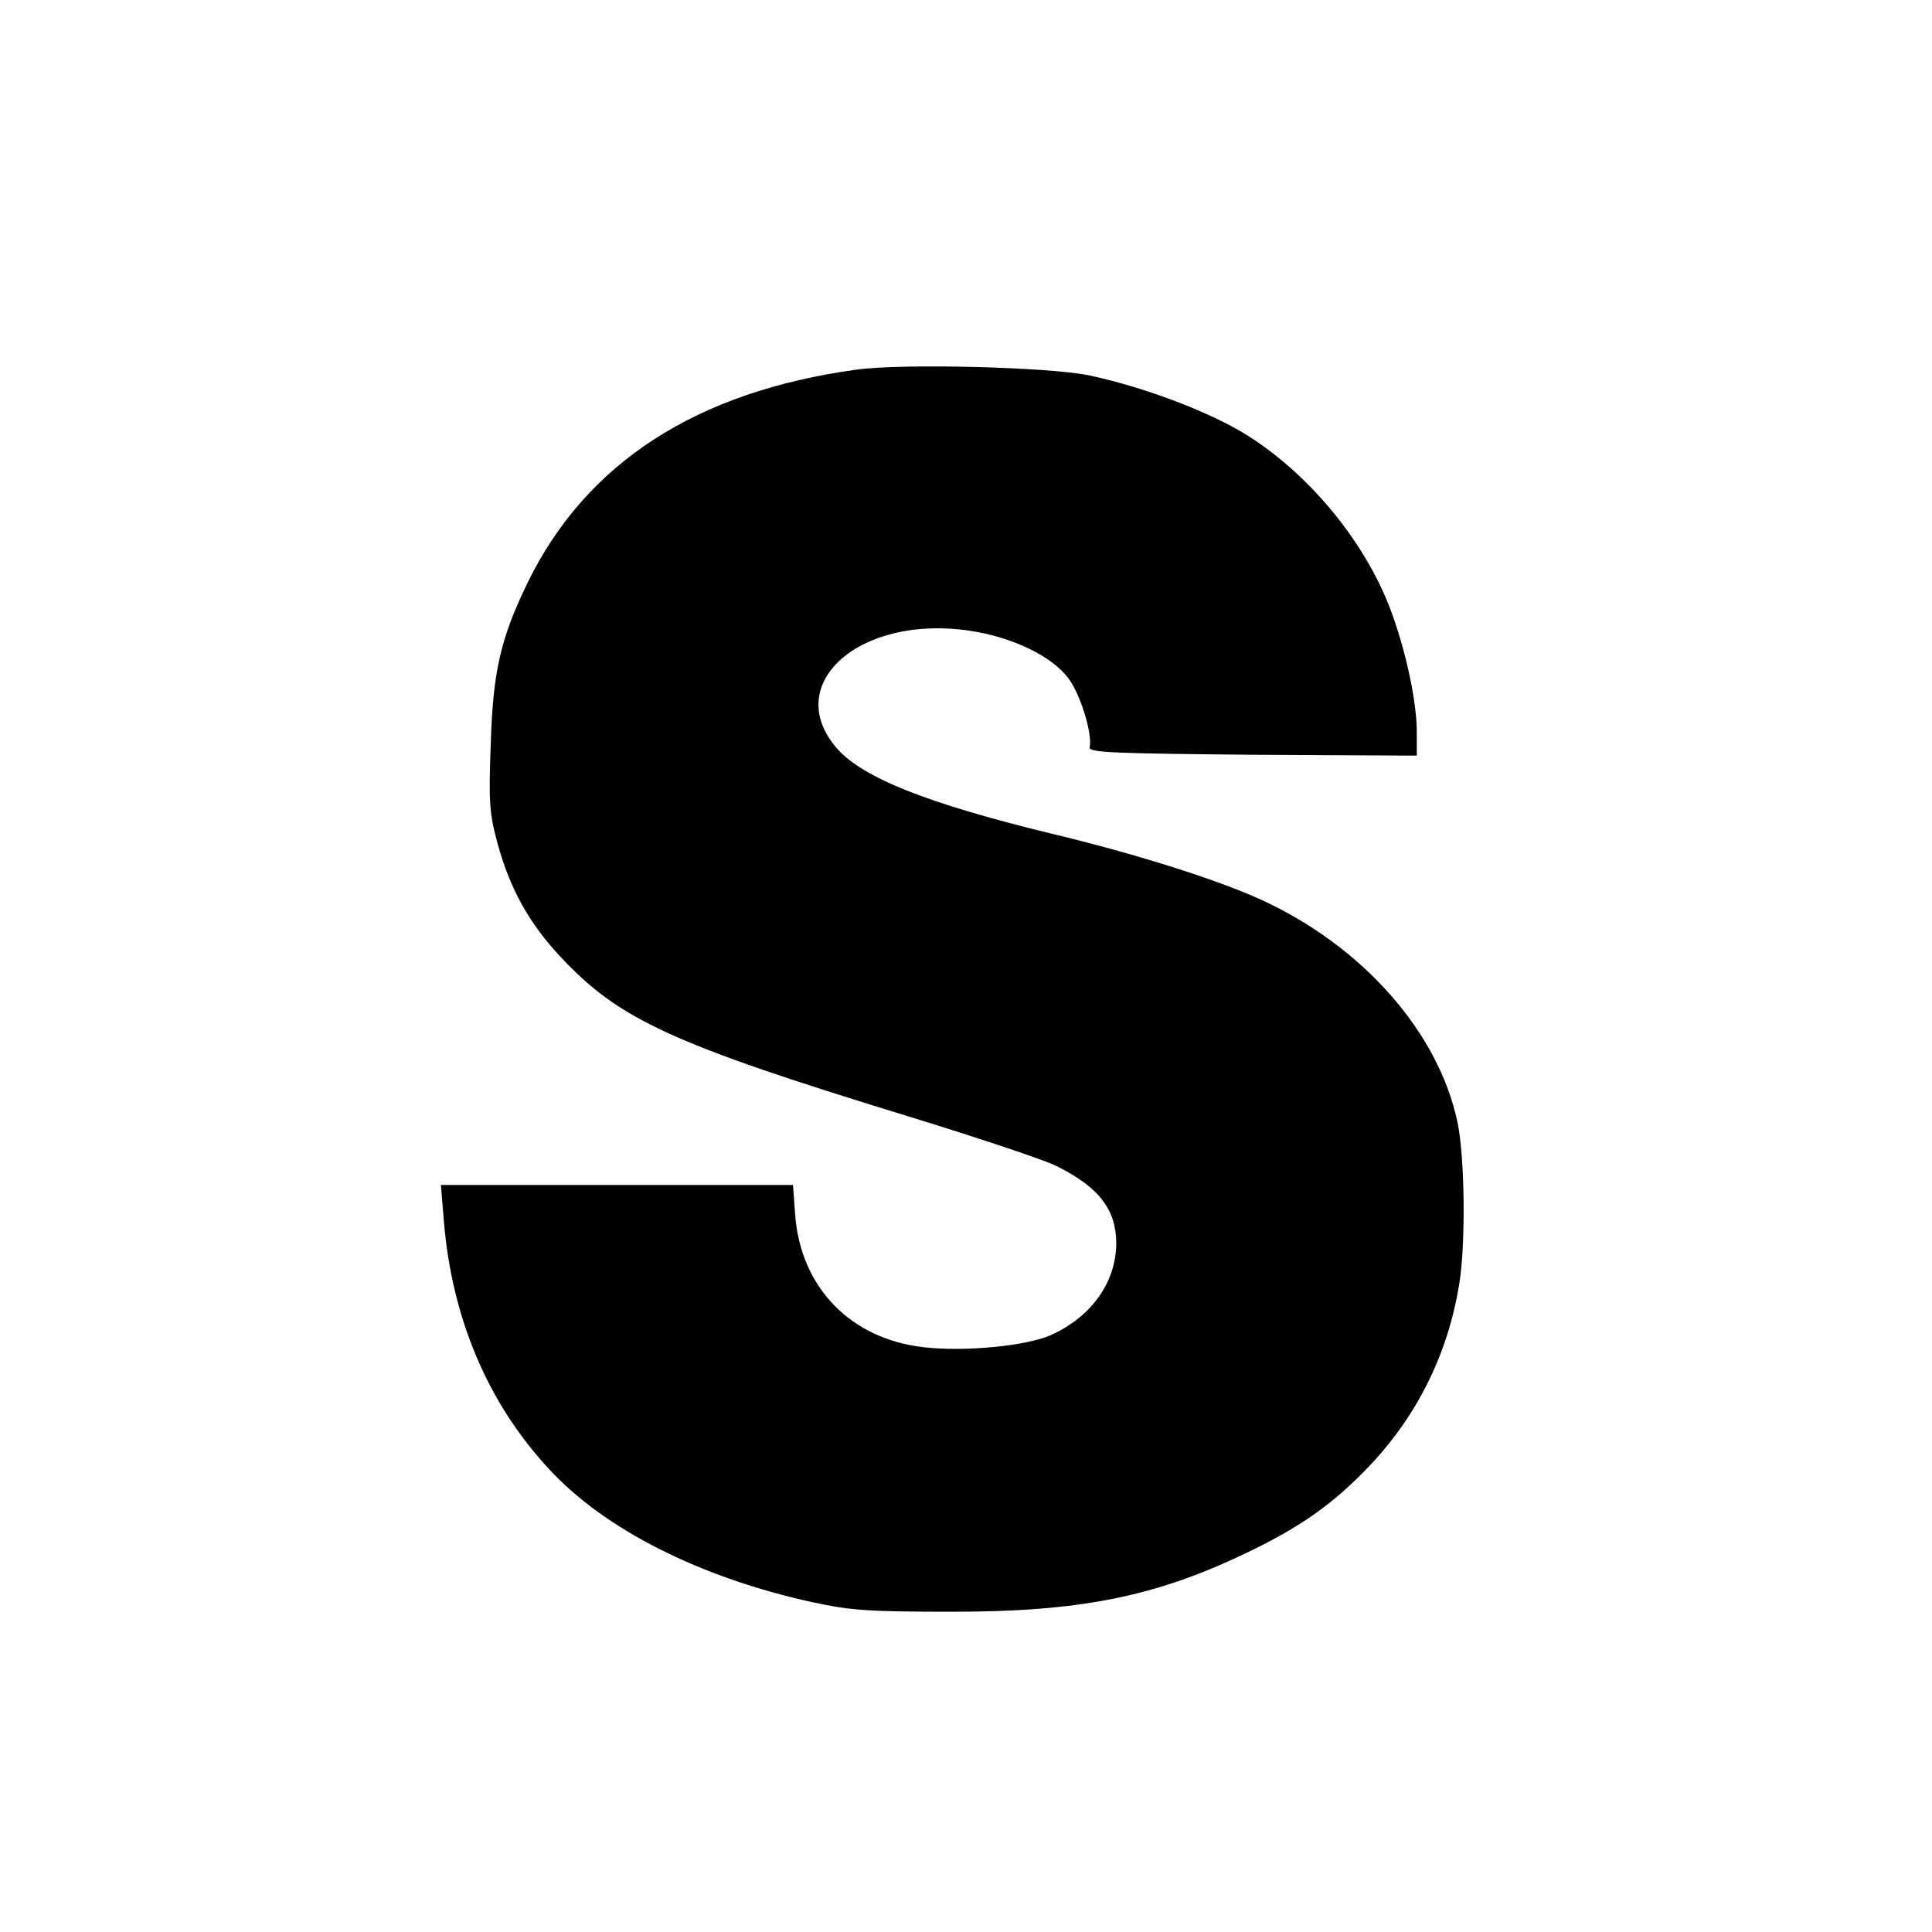 <?xml version="1.0" standalone="no"?>
<!DOCTYPE svg PUBLIC "-//W3C//DTD SVG 20010904//EN"
 "http://www.w3.org/TR/2001/REC-SVG-20010904/DTD/svg10.dtd">
<svg version="1.0" xmlns="http://www.w3.org/2000/svg"
 width="450pt" height="450pt" viewBox="0 0 450 450"
 preserveAspectRatio="xMidYMid meet">
<g transform="translate(0,450) scale(0.1,-0.1)"
fill="#000000" stroke="none">
<path d="M1995 3639 c-373 -51 -629 -217 -765 -494 -64 -131 -82 -209 -87
-380 -5 -134 -3 -160 16 -230 29 -106 74 -186 146 -263 137 -147 259 -203 813
-373 163 -50 318 -102 343 -115 100 -50 139 -102 139 -181 -1 -91 -59 -171
-153 -213 -57 -25 -199 -39 -295 -28 -171 19 -288 140 -300 310 l-5 68 -410 0
-410 0 7 -86 c19 -225 102 -422 245 -576 130 -141 353 -253 614 -310 88 -19
132 -22 317 -22 300 -1 478 34 689 135 129 61 208 117 293 207 111 118 181
261 207 422 15 93 13 293 -4 375 -44 211 -222 412 -459 520 -103 47 -297 108
-490 154 -287 70 -435 129 -496 197 -131 150 51 313 308 275 101 -15 194 -60
232 -113 27 -37 55 -128 48 -159 -3 -12 60 -14 380 -17 l382 -2 0 54 c0 67
-22 175 -55 269 -58 168 -197 338 -353 431 -87 51 -228 104 -352 131 -90 20
-439 29 -545 14z"/>
</g>
</svg>
